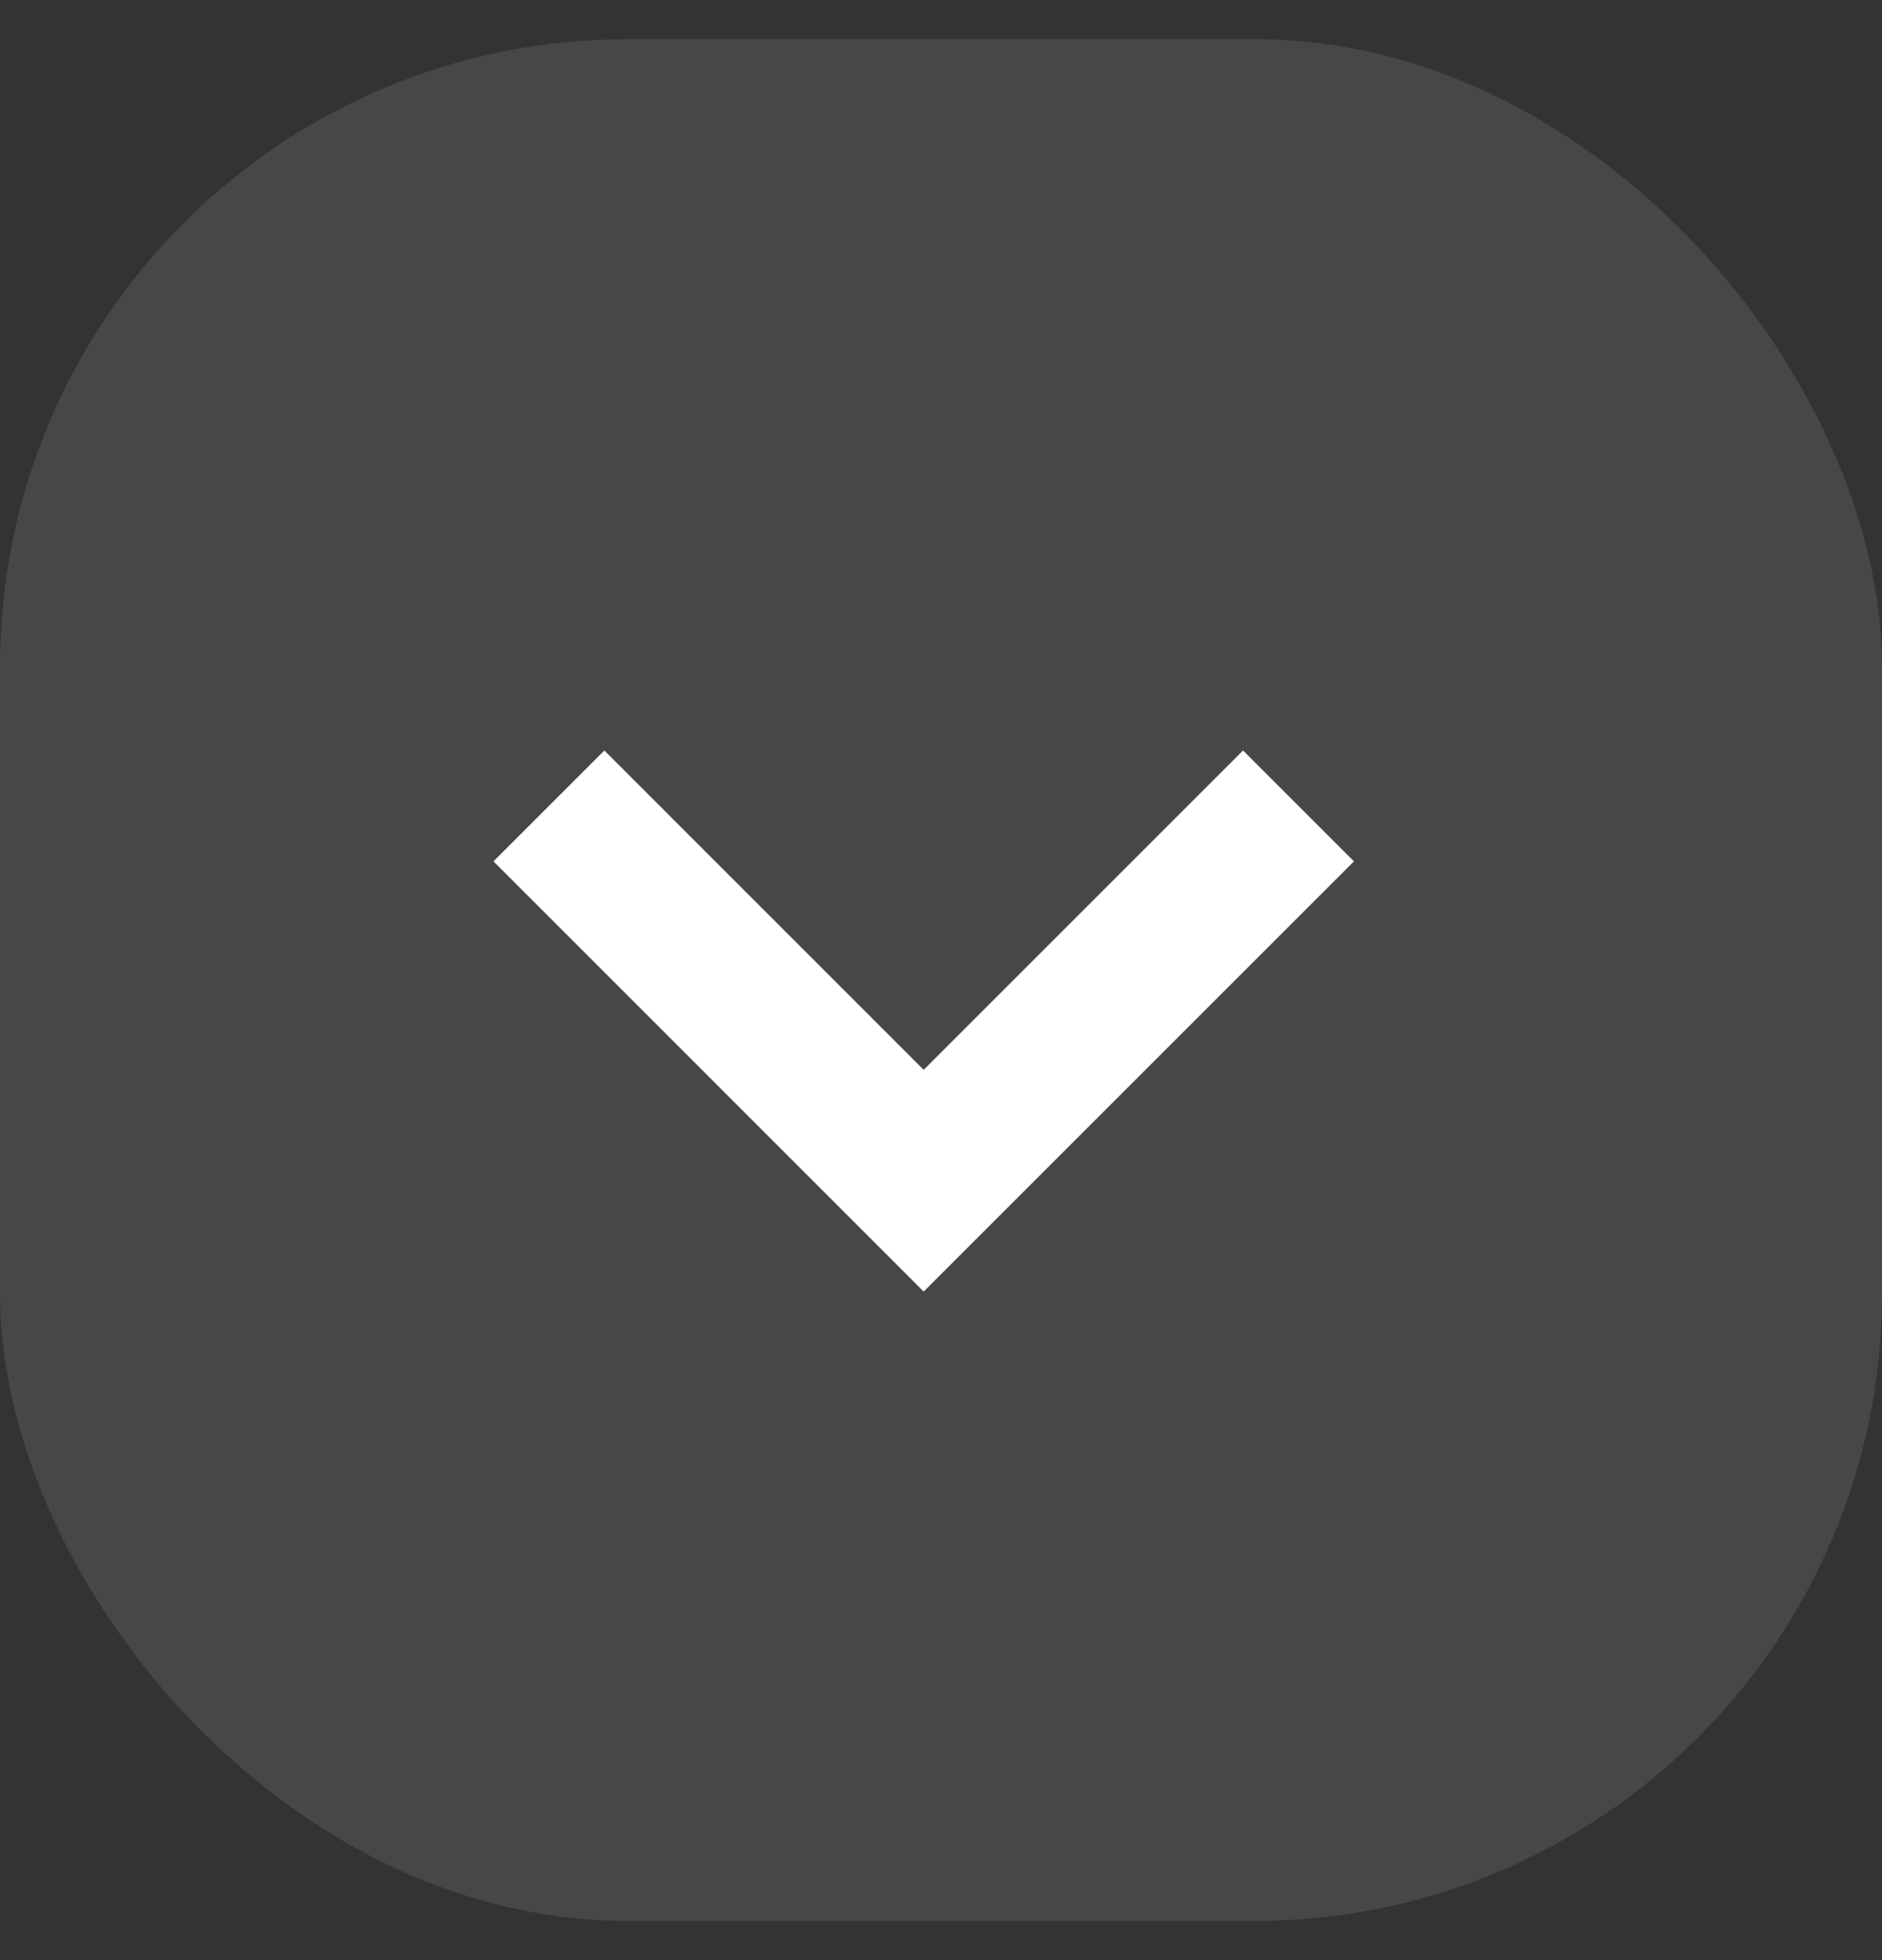 <?xml version="1.0" encoding="UTF-8"?> <svg xmlns="http://www.w3.org/2000/svg" width="24" height="25" viewBox="0 0 24 25" fill="none"><rect x="0" y="0" width="24" height="25" fill="#333333" stroke="none"/><rect y="0.5" width="24" height="24" rx="8" fill="#D9D9D9" fill-opacity="0.12"></rect><path d="M7 10.279L11.779 15.059L16.559 10.279" stroke="white" stroke-width="2"></path></svg> 
